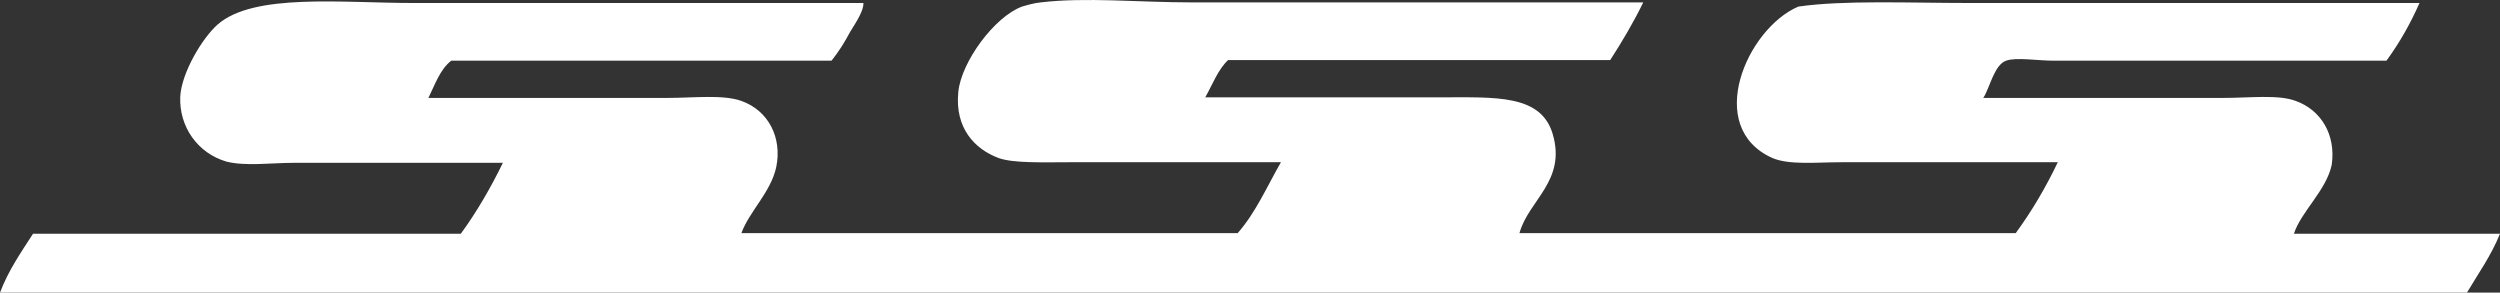 <?xml version="1.0" encoding="utf-8"?>
<!-- Generator: Adobe Illustrator 21.1.0, SVG Export Plug-In . SVG Version: 6.00 Build 0)  -->
<svg version="1.1" id="レイヤー_1" xmlns="http://www.w3.org/2000/svg" xmlns:xlink="http://www.w3.org/1999/xlink" x="0px"
	 y="0px" viewBox="0 0 416.1 48.7" style="enable-background:new 0 0 416.1 48.7;" xml:space="preserve">
<rect x="0" y="0" width="416.1" height="48.7" fill="#333333" stroke="none"/>
<style type="text/css">
	.st0{fill:#FFFFFF;}
</style>
<title>アセット 1</title>
<g id="レイヤー_2">
	<g id="テンプレート_NEWSSSROGO.jpg">
		<path class="st0" d="M381.8,38.9h34.3c-1.5,3.7-3.6,6.6-5.5,9.8H0C1.4,45,3.5,42,5.5,38.9h71.2c2.7-3.7,5-7.7,7-11.8H49
			c-3.9,0-8.1,0.6-11.3-0.2c-4.8-1.4-7.9-5.8-7.7-10.8c0.2-4,3.7-9.8,6.2-12c6-5.3,20.8-3.6,32.6-3.6h74.9c0.1,1.2-1.2,3.2-2.2,4.8
			c-0.9,1.7-1.9,3.3-3.1,4.8H75.1c-1.9,1.5-2.7,4-3.8,6.2h39.6c4.6,0,9.4-0.6,12.5,0.5c4.5,1.6,6.8,6.1,5.8,11
			c-0.9,4.2-4.5,7.4-5.8,11H206c3-3.4,4.9-7.8,7.2-11.8h-35c-4.5,0-9.5,0.2-12-0.7c-4-1.5-7.3-5-6.7-11c0.5-5,6-12.5,10.6-14.2
			c1-0.3,2.1-0.6,3.1-0.7c7.5-0.9,16.4,0,25.2,0h75.1c-1.6,3.3-3.5,6.5-5.5,9.6h-63.6c-1.7,1.6-2.6,4.1-3.8,6.2h39.3
			c9,0,16.5-0.5,18.5,6c2.4,7.9-4,11.1-5.5,16.6h82.6c2.7-3.7,5-7.6,7-11.8h-36c-4.1,0-8.7,0.5-11.5-0.7
			c-11.4-5.1-4.3-21.5,4.3-25.2c7.5-1.1,18.7-0.6,28.3-0.6h75.1c-1.5,3.4-3.3,6.6-5.5,9.6h-55.4c-2.6,0-6.3-0.6-7.9,0
			c-2,0.7-2.7,4.5-3.8,6.2h39.8c4.6,0,9.3-0.6,12.2,0.5c4.2,1.5,6.7,5.6,6,10.6C387.2,31.7,383,35.2,381.8,38.9z"/>
	</g>
</g>
</svg>
